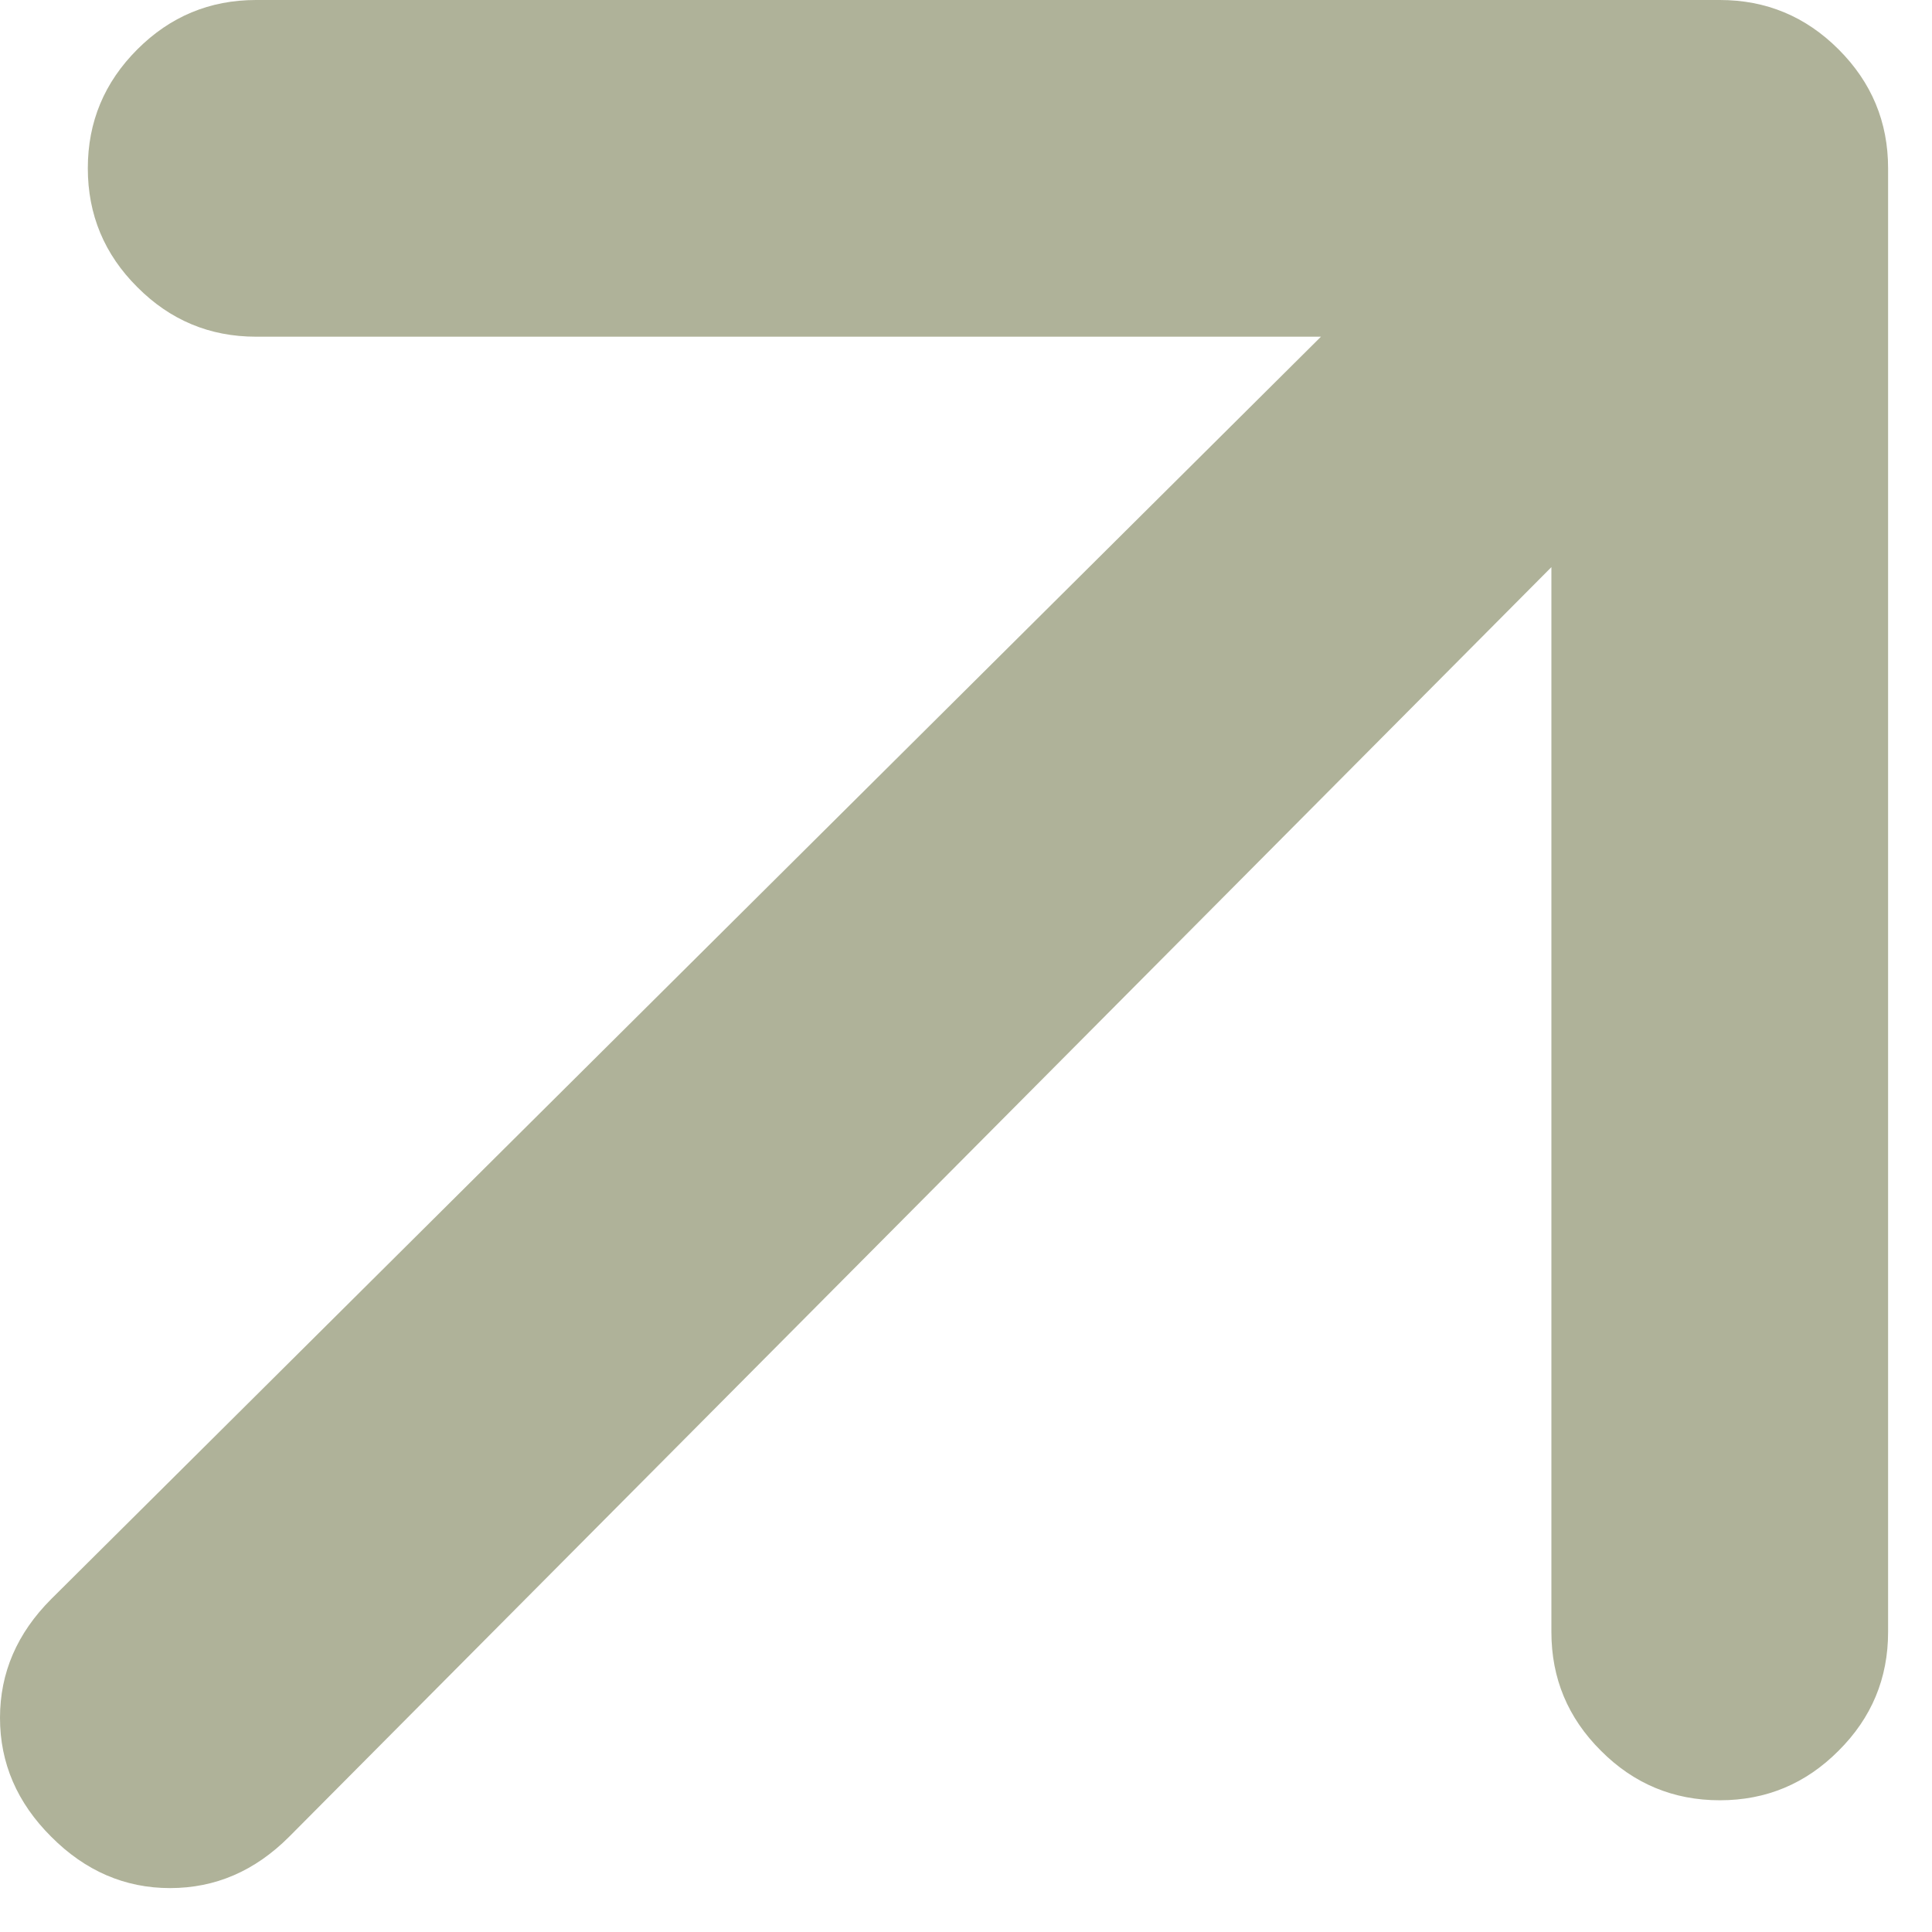 <svg width="11" height="11" viewBox="0 0 11 11" fill="none" xmlns="http://www.w3.org/2000/svg">
<path d="M8.833 3.229L1.646 10.458C1.451 10.653 1.226 10.75 0.968 10.75C0.712 10.75 0.486 10.653 0.292 10.458C0.097 10.264 0 10.038 0 9.781C0 9.524 0.097 9.299 0.292 9.104L7.521 1.917H1.458C1.194 1.917 0.969 1.823 0.782 1.635C0.594 1.448 0.5 1.222 0.5 0.958C0.5 0.694 0.594 0.469 0.782 0.281C0.969 0.094 1.194 0 1.458 0H9.792C10.056 0 10.281 0.094 10.468 0.281C10.656 0.469 10.75 0.694 10.75 0.958V9.292C10.75 9.556 10.656 9.781 10.468 9.968C10.281 10.156 10.056 10.25 9.792 10.25C9.528 10.25 9.302 10.156 9.115 9.968C8.927 9.781 8.833 9.556 8.833 9.292V3.229Z" fill="#AFB299"/>
</svg>
